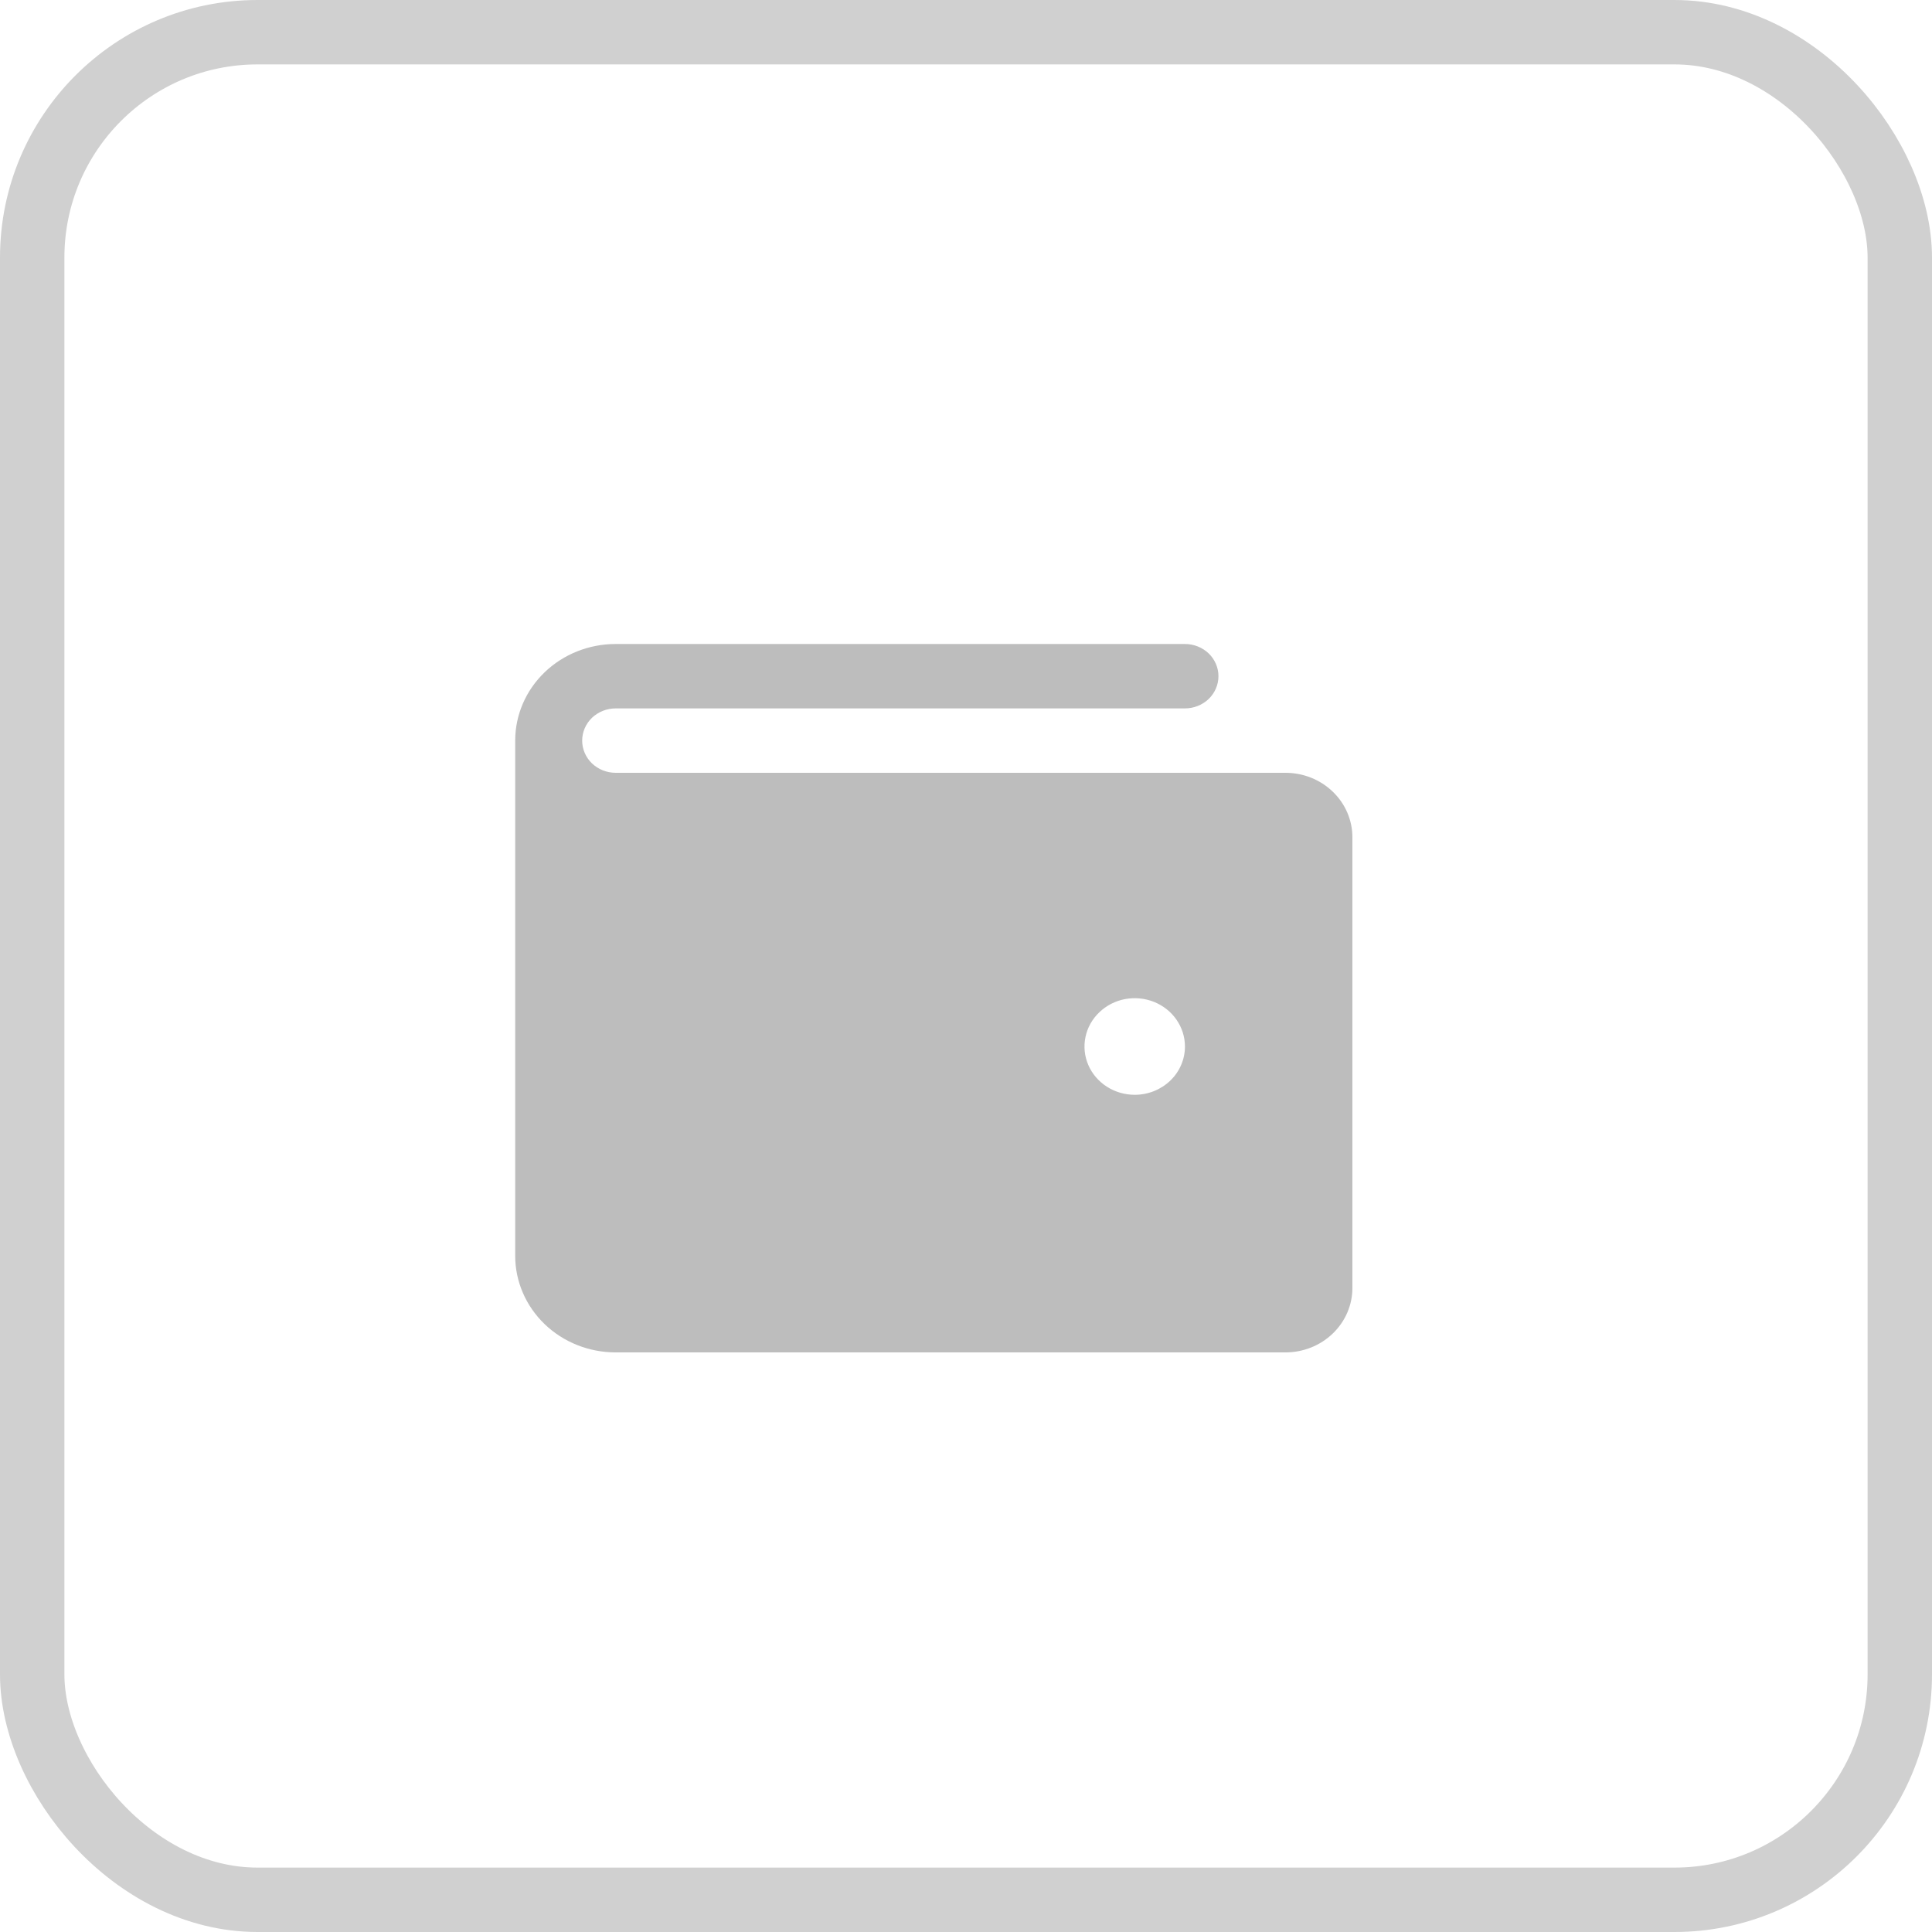 <svg width="30" height="30" viewBox="0 0 30 30" fill="none" xmlns="http://www.w3.org/2000/svg">
<rect x="0.5" y="0.5" width="29" height="29" rx="3.5" stroke="#D0D0D0"/>
<path d="M19.96 12H9.56C9.422 12 9.29 11.947 9.192 11.854C9.095 11.76 9.04 11.633 9.04 11.5C9.04 11.367 9.095 11.24 9.192 11.146C9.29 11.053 9.422 11 9.56 11H18.4C18.538 11 18.67 10.947 18.768 10.854C18.865 10.76 18.92 10.633 18.92 10.5C18.92 10.367 18.865 10.24 18.768 10.146C18.67 10.053 18.538 10 18.4 10H9.56C9.146 10 8.749 10.158 8.457 10.439C8.164 10.721 8 11.102 8 11.5V19.5C8 19.898 8.164 20.279 8.457 20.561C8.749 20.842 9.146 21 9.56 21H19.96C20.236 21 20.5 20.895 20.695 20.707C20.89 20.52 21 20.265 21 20V13C21 12.735 20.89 12.48 20.695 12.293C20.5 12.105 20.236 12 19.96 12ZM17.62 17C17.466 17 17.315 16.956 17.187 16.874C17.058 16.791 16.958 16.674 16.899 16.537C16.84 16.4 16.825 16.249 16.855 16.104C16.885 15.958 16.959 15.825 17.069 15.72C17.177 15.615 17.317 15.543 17.468 15.514C17.619 15.486 17.776 15.5 17.919 15.557C18.061 15.614 18.183 15.71 18.268 15.833C18.354 15.957 18.4 16.102 18.4 16.25C18.4 16.449 18.318 16.64 18.172 16.78C18.025 16.921 17.827 17 17.62 17Z" fill="#BDBDBD"/>
</svg>
